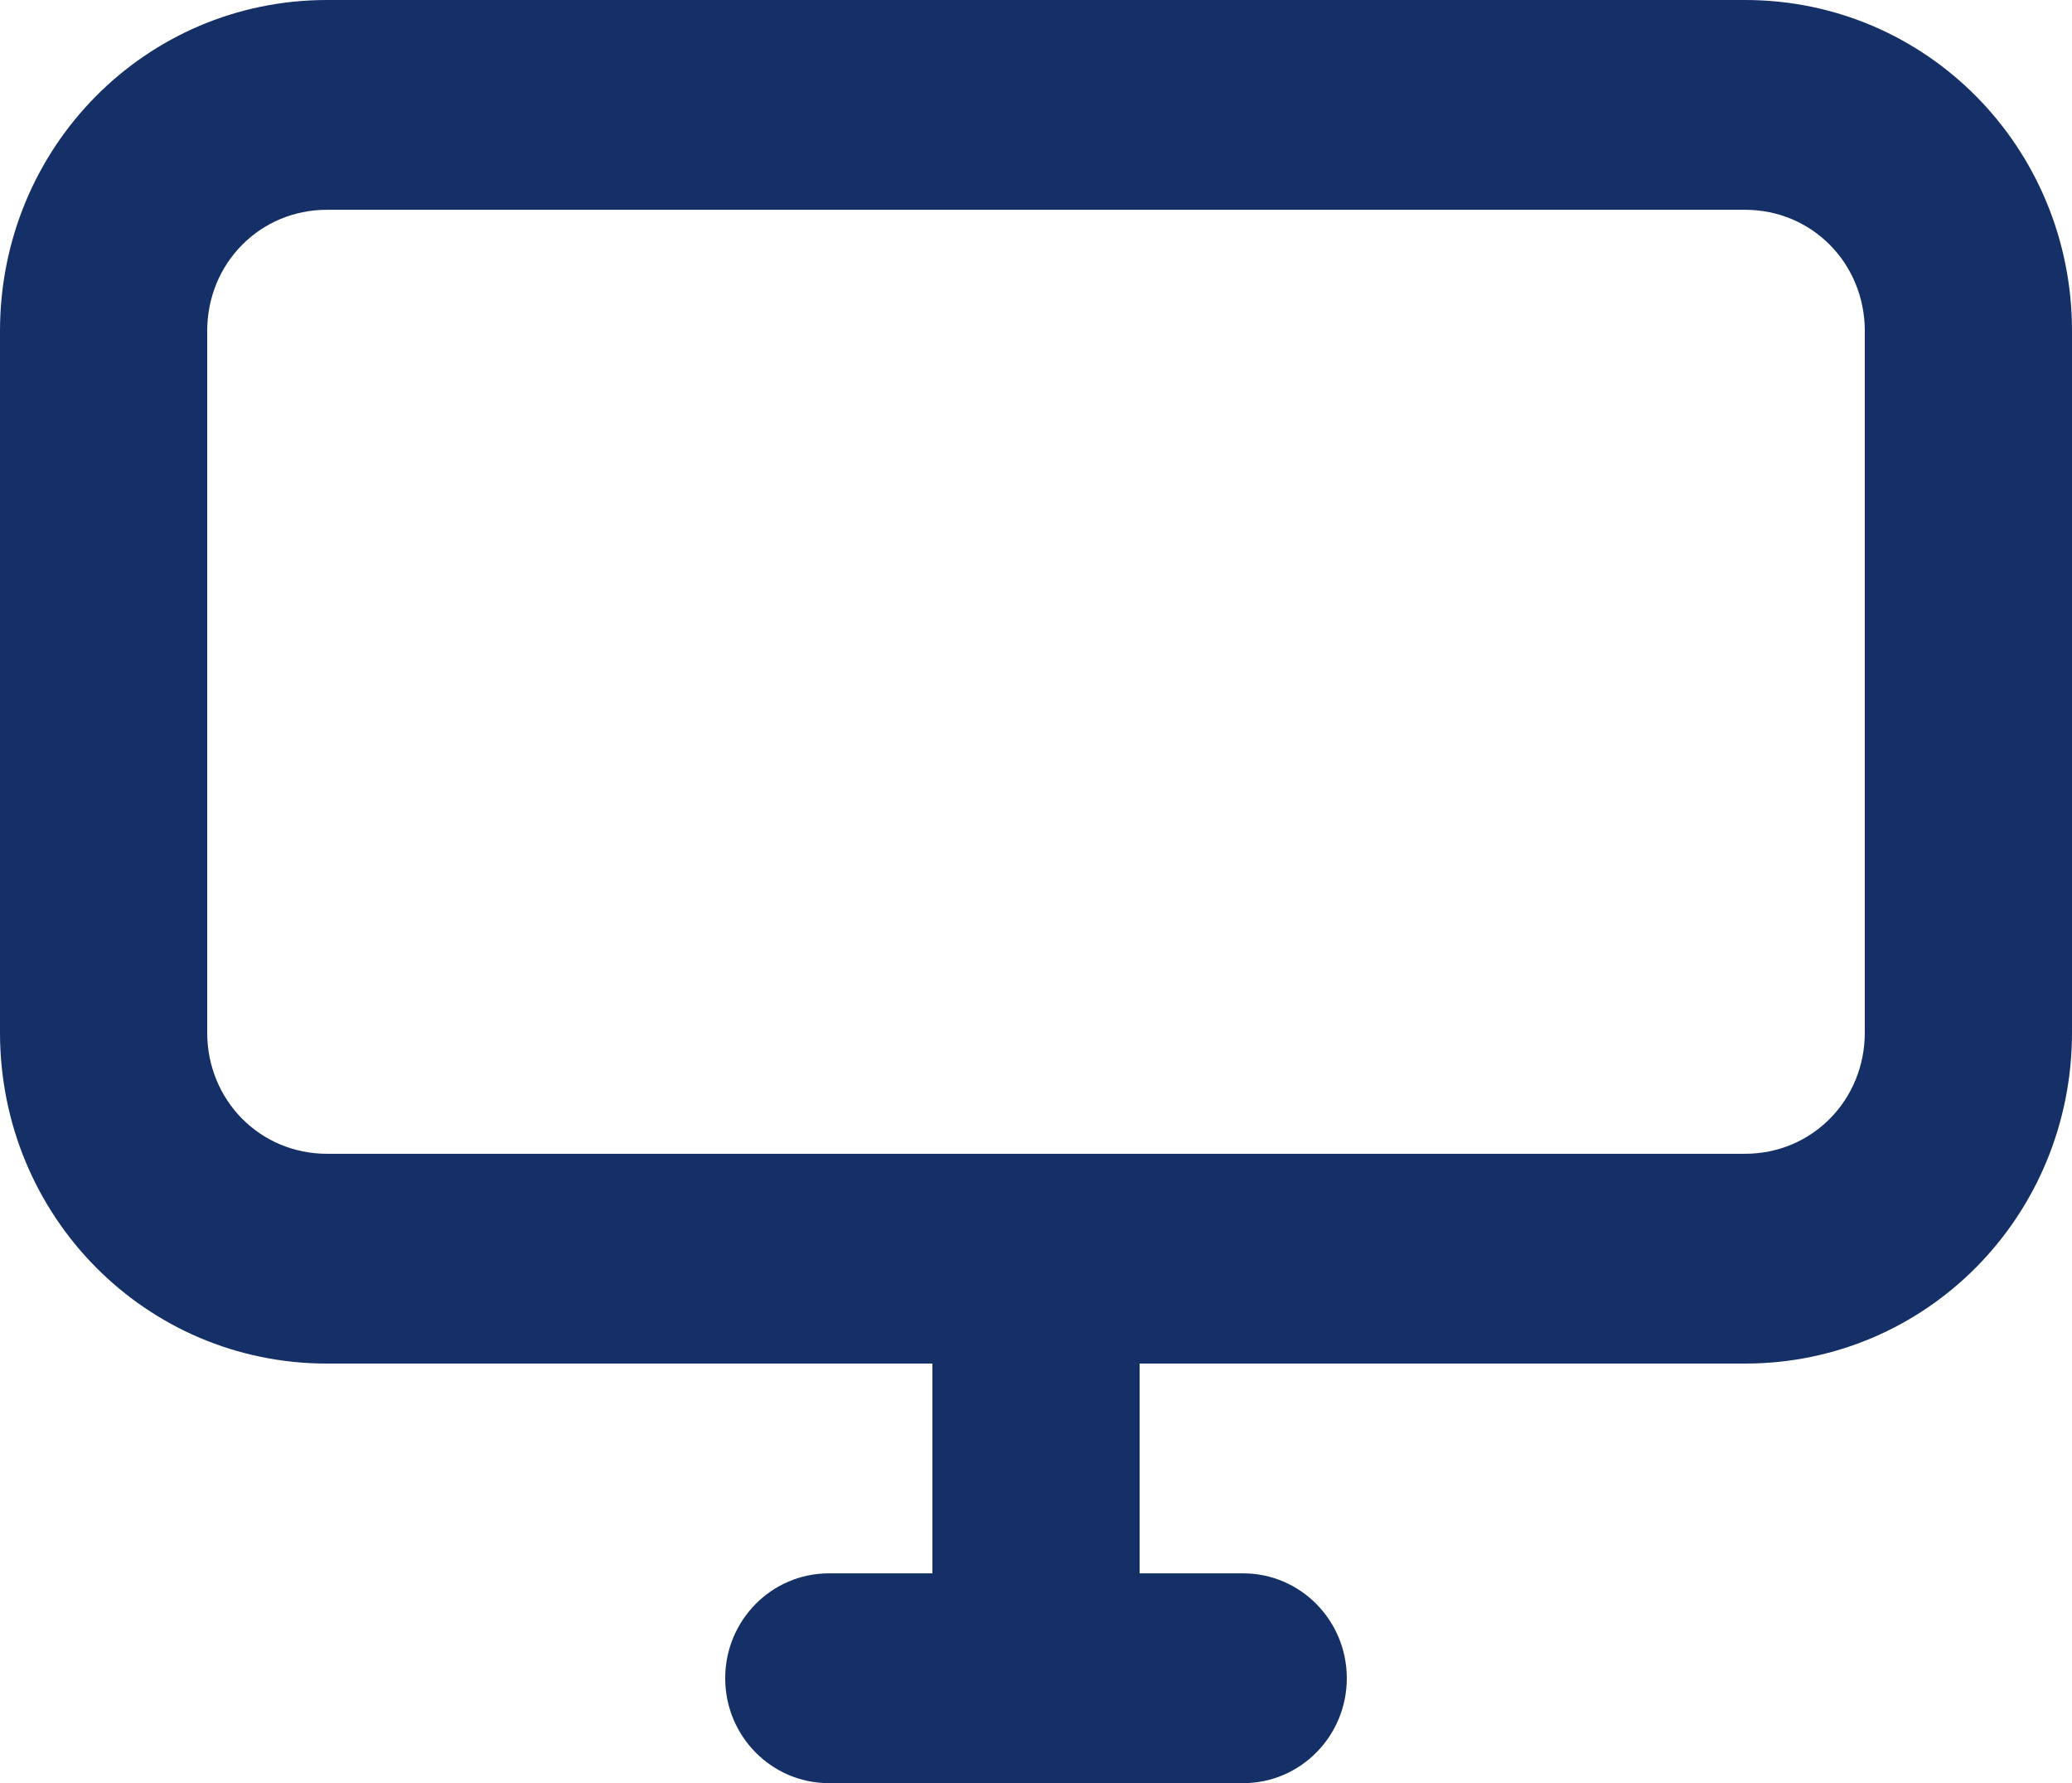 <svg width="43" height="37" viewBox="0 0 43 37" fill="none" xmlns="http://www.w3.org/2000/svg">
<path d="M6.785 0C3.023 0 0 3.058 0 6.869V21.425C0 25.234 3.023 28.294 6.785 28.294H19.35V32.647H17.2C16.013 32.647 15.05 33.622 15.05 34.824C15.05 36.025 16.013 37 17.2 37H21.5H25.8C26.987 37 27.95 36.025 27.95 34.824C27.95 33.622 26.987 32.647 25.8 32.647H23.65V28.294H36.215C39.977 28.294 43 25.236 43 21.425V6.869C43 3.06 39.977 0 36.215 0H6.785ZM6.785 4.353H36.215C37.603 4.353 38.7 5.463 38.7 6.869V21.425C38.7 22.831 37.603 23.941 36.215 23.941H21.5H6.785C5.397 23.941 4.3 22.831 4.3 21.425V6.869C4.3 5.463 5.397 4.353 6.785 4.353Z" fill="#143067"/>
</svg>
